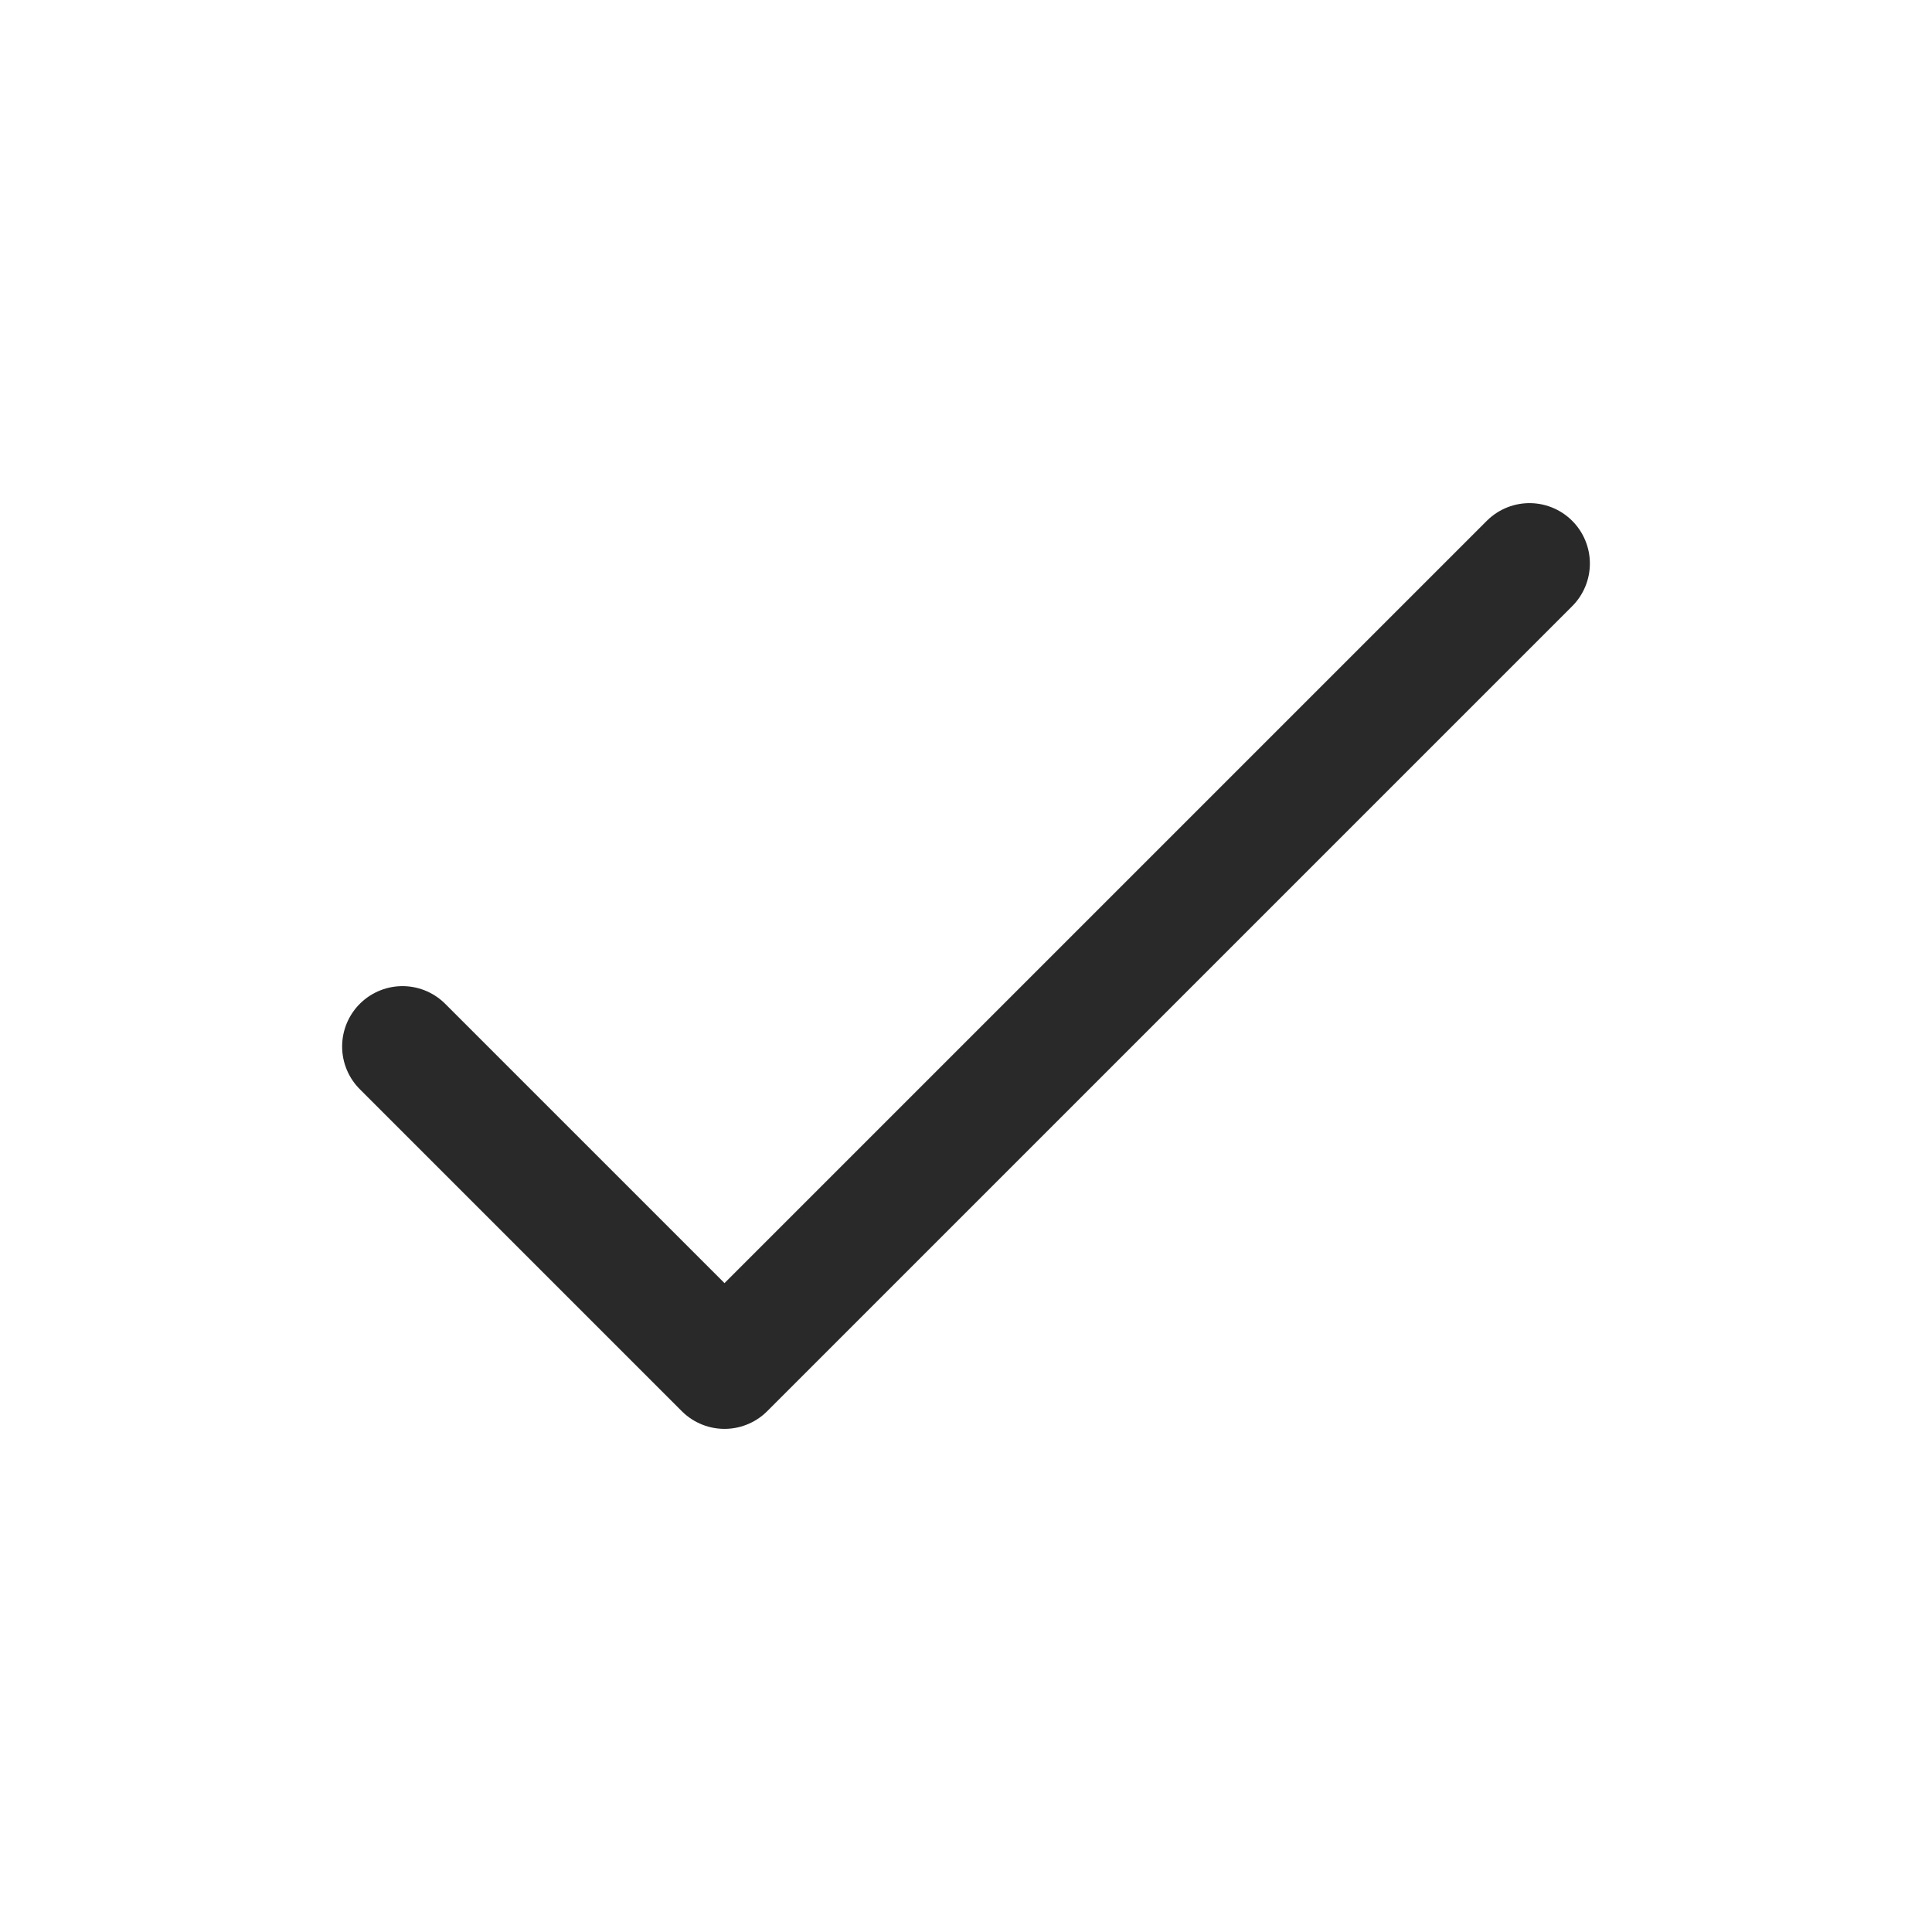 <svg width="24" height="24" viewBox="0 0 24 24" fill="none" xmlns="http://www.w3.org/2000/svg">
<g id="check">
<path id="Vector" d="M5 13L9 17L19 7" stroke="#292929" stroke-width="1.5" stroke-linecap="round" stroke-linejoin="round"/>
</g>
</svg>
